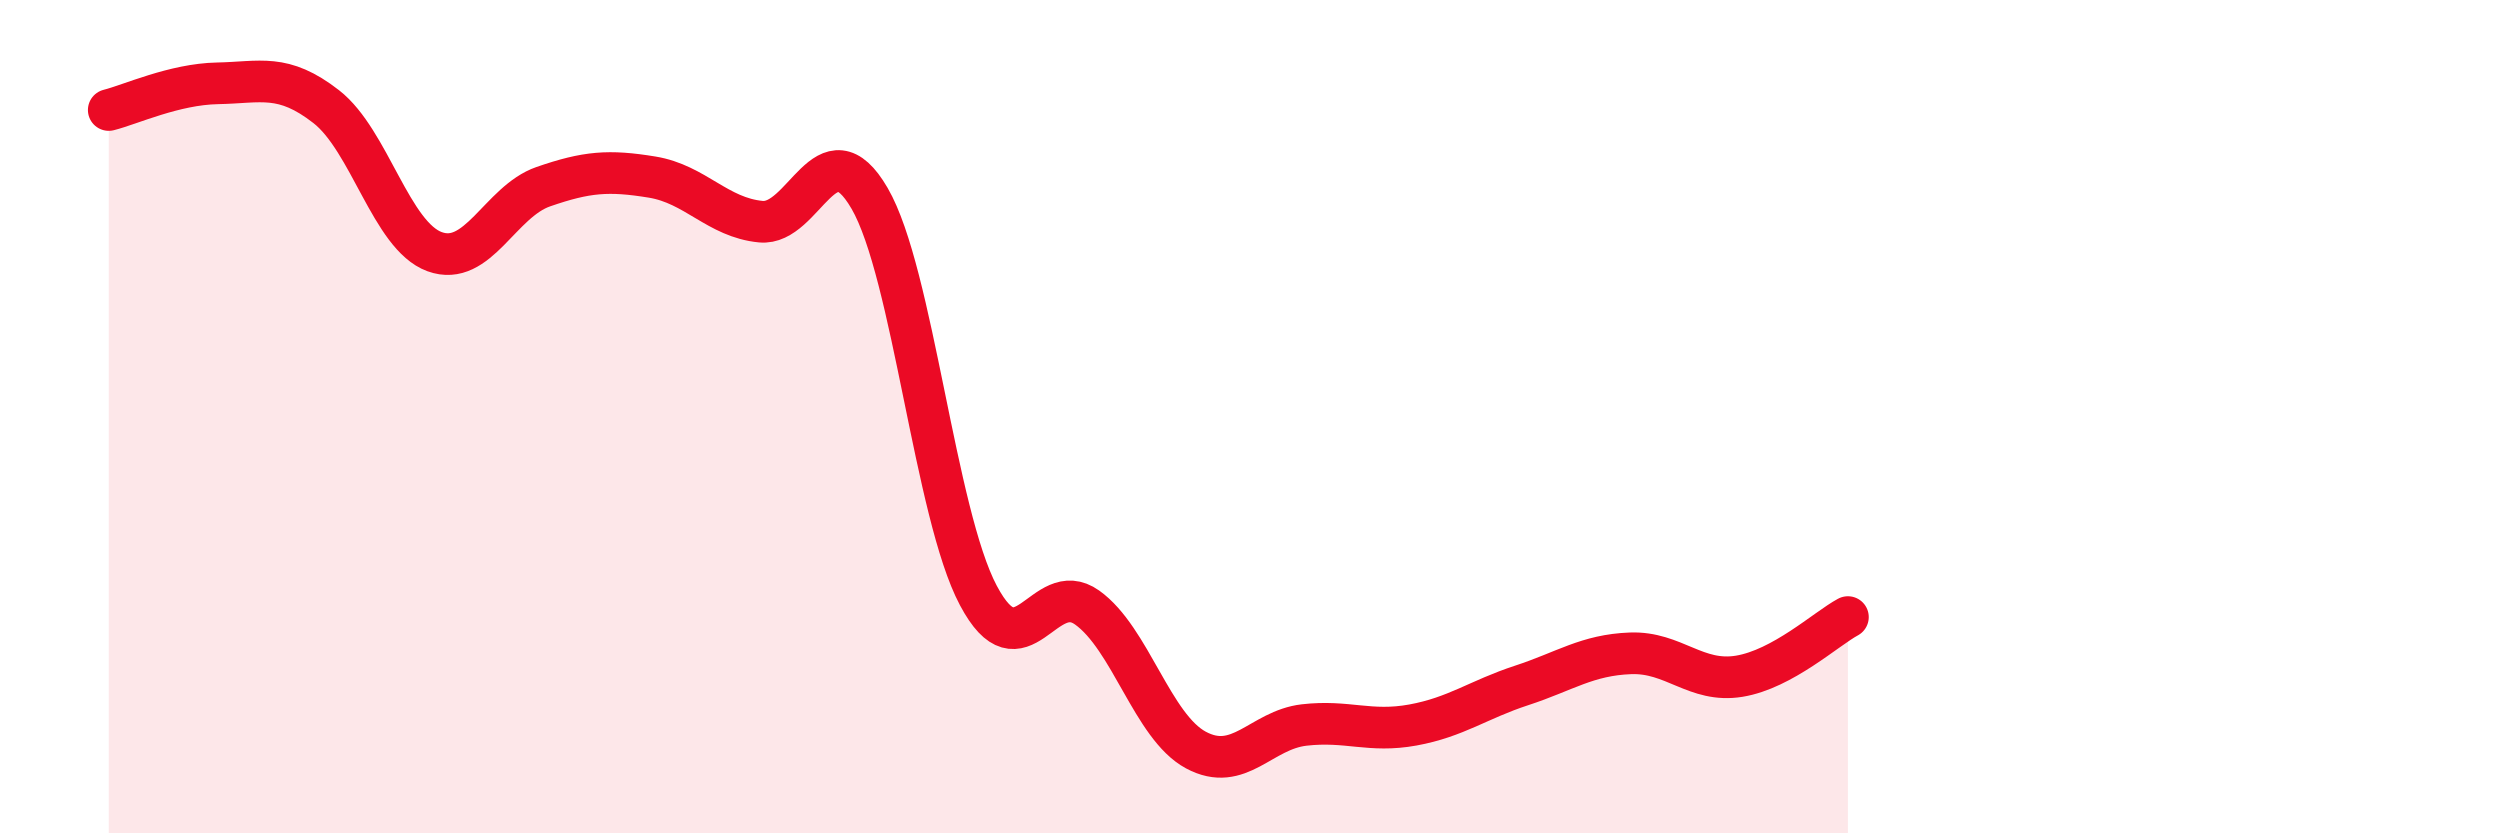 
    <svg width="60" height="20" viewBox="0 0 60 20" xmlns="http://www.w3.org/2000/svg">
      <path
        d="M 2.61,2.64 C 3.13,2.51 4.18,2.02 5.22,2 C 6.26,1.98 6.79,1.75 7.83,2.56 C 8.87,3.37 9.39,5.66 10.43,6.04 C 11.47,6.42 12,4.84 13.04,4.48 C 14.08,4.12 14.61,4.08 15.65,4.25 C 16.69,4.42 17.22,5.22 18.26,5.32 C 19.3,5.42 19.83,2.97 20.87,4.76 C 21.91,6.55 22.44,12.33 23.48,14.29 C 24.52,16.25 25.05,13.84 26.09,14.58 C 27.13,15.32 27.66,17.44 28.7,18 C 29.74,18.56 30.26,17.52 31.3,17.4 C 32.34,17.28 32.87,17.59 33.91,17.4 C 34.95,17.21 35.48,16.79 36.52,16.45 C 37.56,16.11 38.09,15.72 39.13,15.68 C 40.17,15.64 40.7,16.4 41.74,16.23 C 42.78,16.06 43.83,15.09 44.35,14.81L44.35 20L2.61 20Z"
        fill="#EB0A25"
        opacity="0.1"
        stroke-linecap="round"
        stroke-linejoin="round"
      />
      <path
        d="M 2.61,2.64 C 3.13,2.51 4.18,2.02 5.22,2 C 6.26,1.98 6.79,1.75 7.83,2.56 C 8.87,3.37 9.39,5.66 10.43,6.04 C 11.47,6.42 12,4.84 13.04,4.48 C 14.08,4.12 14.61,4.08 15.65,4.25 C 16.69,4.42 17.22,5.22 18.26,5.32 C 19.3,5.42 19.83,2.97 20.87,4.76 C 21.91,6.55 22.44,12.33 23.48,14.29 C 24.52,16.25 25.05,13.84 26.09,14.58 C 27.13,15.32 27.66,17.44 28.7,18 C 29.74,18.56 30.26,17.52 31.3,17.4 C 32.34,17.28 32.87,17.59 33.91,17.4 C 34.95,17.21 35.48,16.79 36.52,16.45 C 37.56,16.11 38.09,15.72 39.13,15.68 C 40.17,15.64 40.7,16.4 41.74,16.23 C 42.78,16.06 43.83,15.09 44.35,14.81"
        stroke="#EB0A25"
        stroke-width="1"
        fill="none"
        stroke-linecap="round"
        stroke-linejoin="round"
      />
    </svg>
  